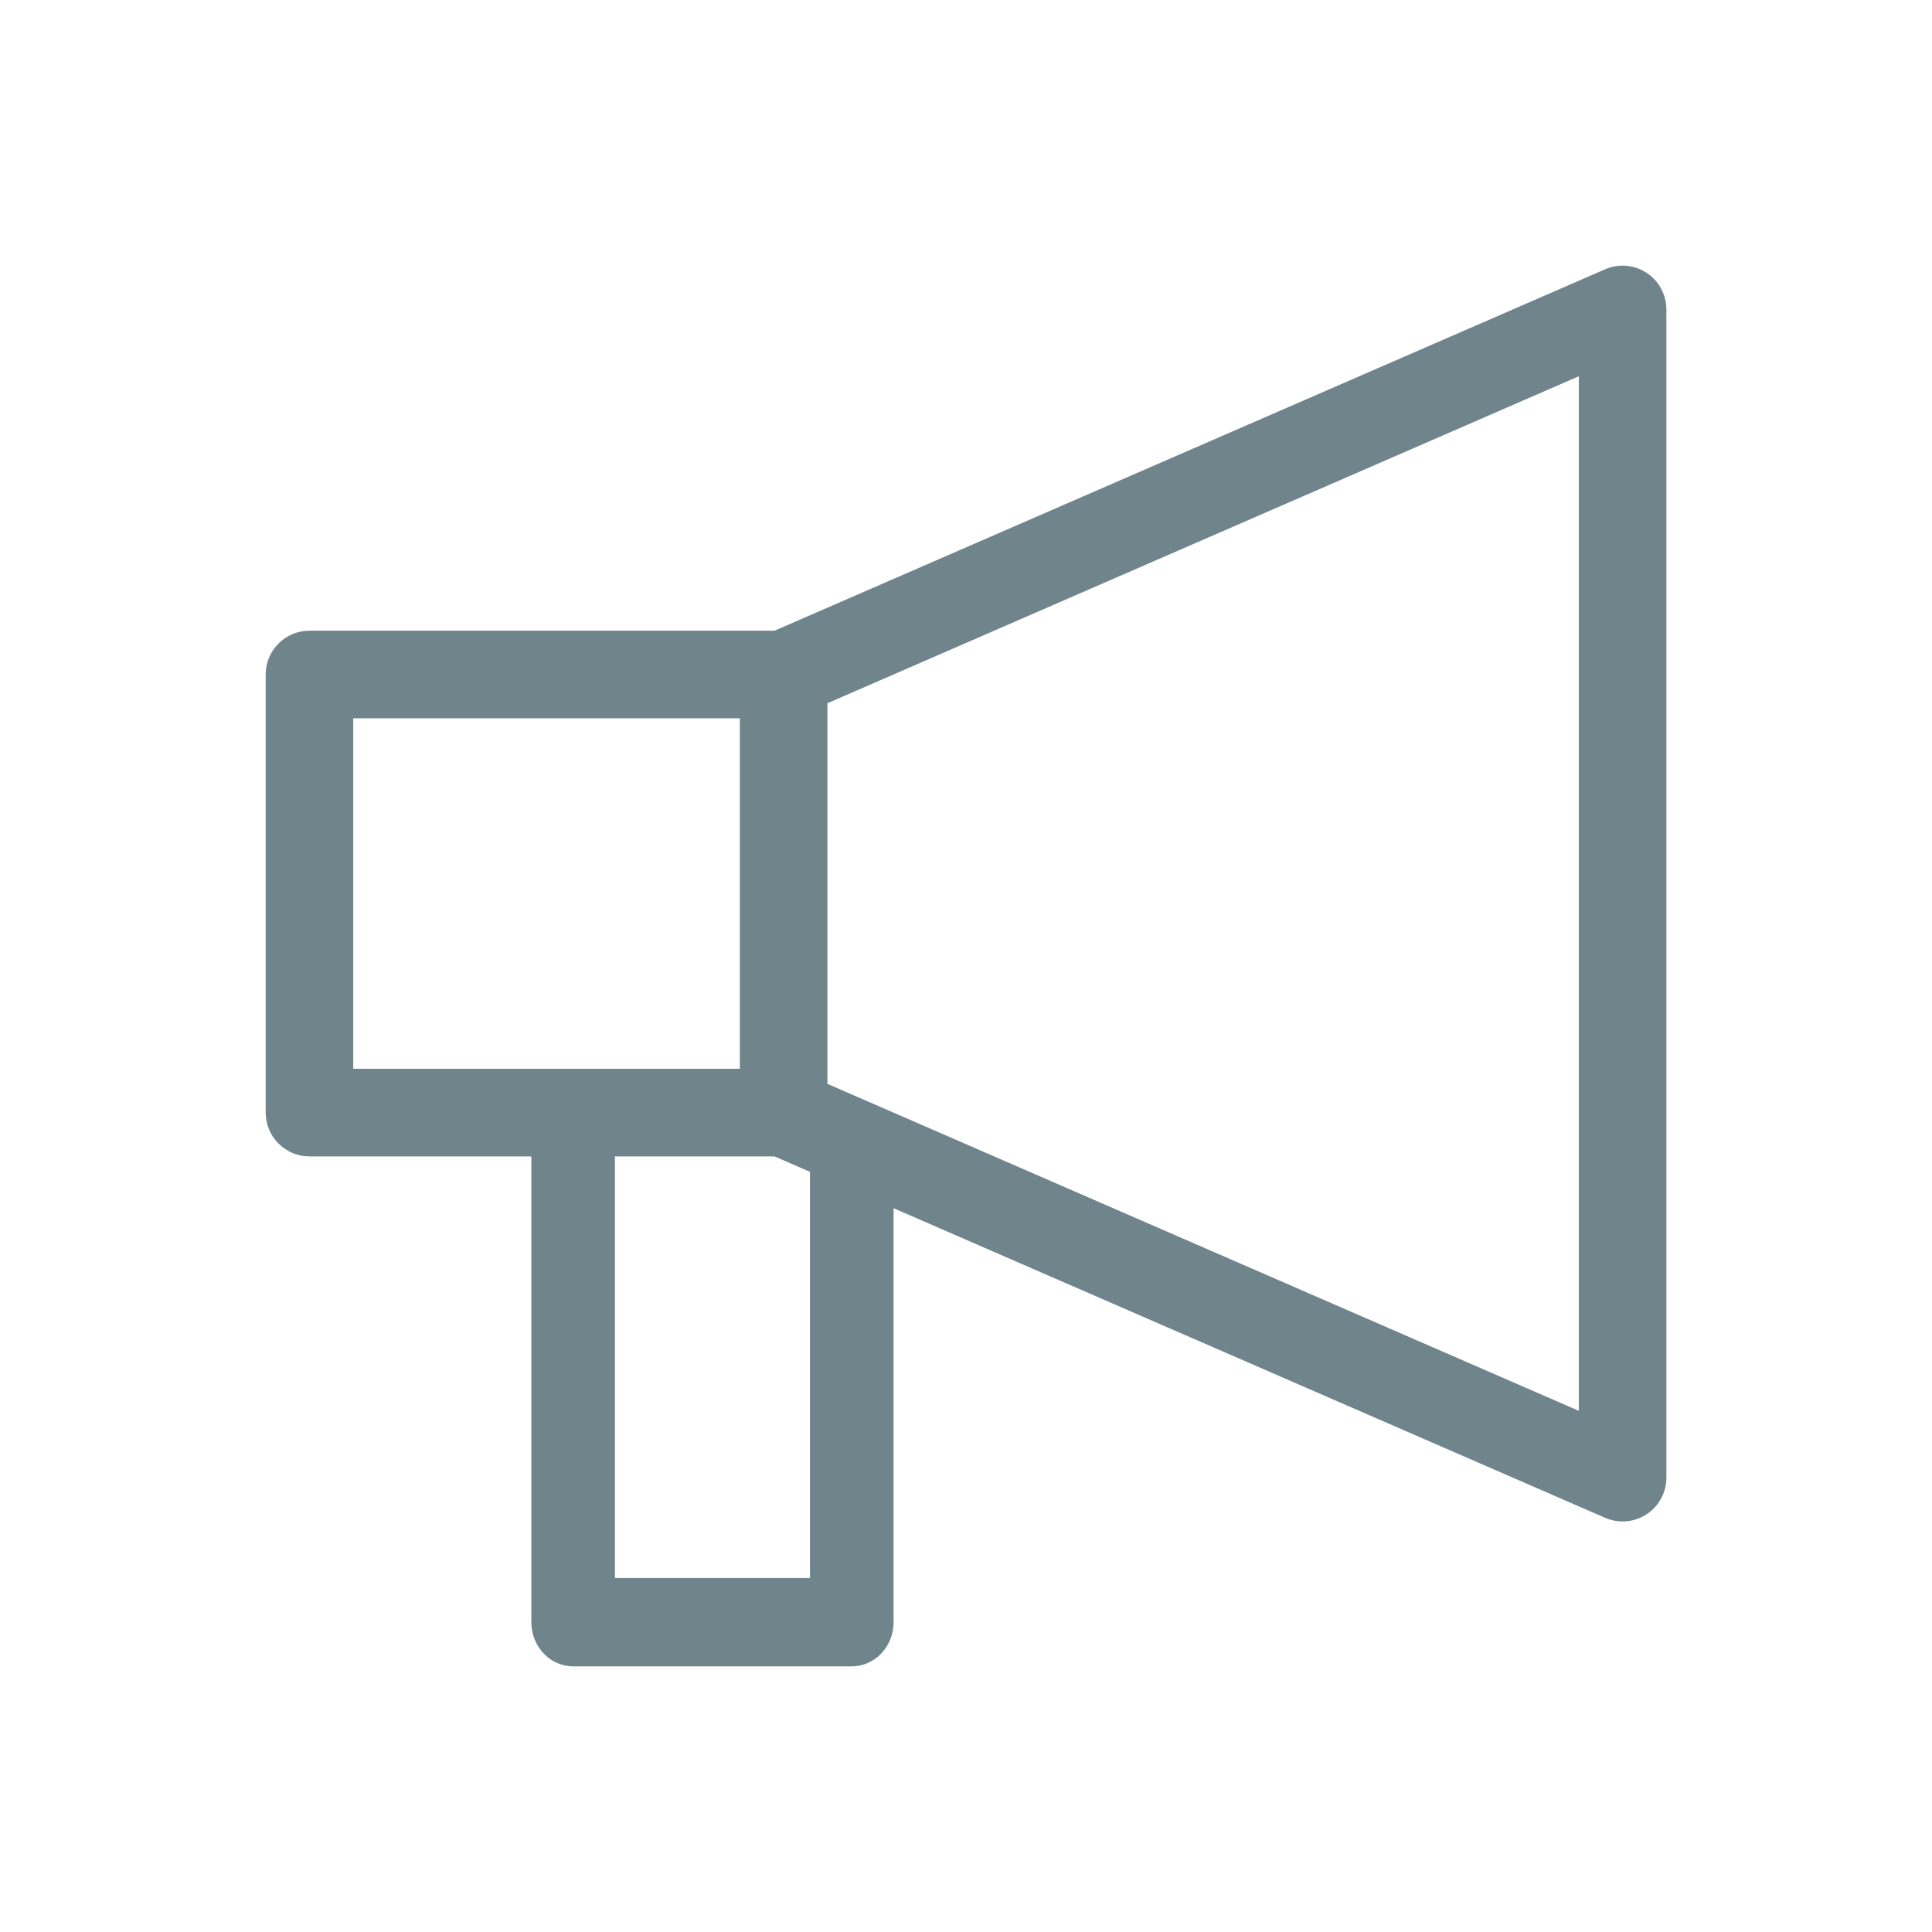 <svg width="64" height="64" viewBox="0 0 64 64" fill="none" xmlns="http://www.w3.org/2000/svg">
<path fill-rule="evenodd" clip-rule="evenodd" d="M54.546 9.038C54.955 9.306 55.201 9.762 55.201 10.251V48.949C55.201 49.438 54.955 49.894 54.546 50.162C54.137 50.431 53.621 50.475 53.173 50.28L25.657 38.307H10.251C9.45 38.307 8.801 37.657 8.801 36.856V22.344C8.801 21.543 9.45 20.893 10.251 20.893H25.657L53.173 8.92C53.621 8.725 54.137 8.769 54.546 9.038ZM24.509 23.795H11.701V35.405H24.509V23.795ZM27.409 35.904L52.301 46.736V12.464L27.409 23.296V35.904Z" fill="#70848B"/>
<path fill-rule="evenodd" clip-rule="evenodd" d="M18.985 36C19.75 36 20.37 35.855 20.37 36.663V52.273H26.832V38.371C26.832 37.562 27.451 36.907 28.216 36.907C28.981 36.907 29.601 37.562 29.601 38.371V53.737C29.601 54.545 28.981 55.2 28.216 55.2H18.985C18.221 55.2 17.601 54.545 17.601 53.737V36.663C17.601 35.855 18.221 36 18.985 36Z" fill="#70848B"/>
</svg>
